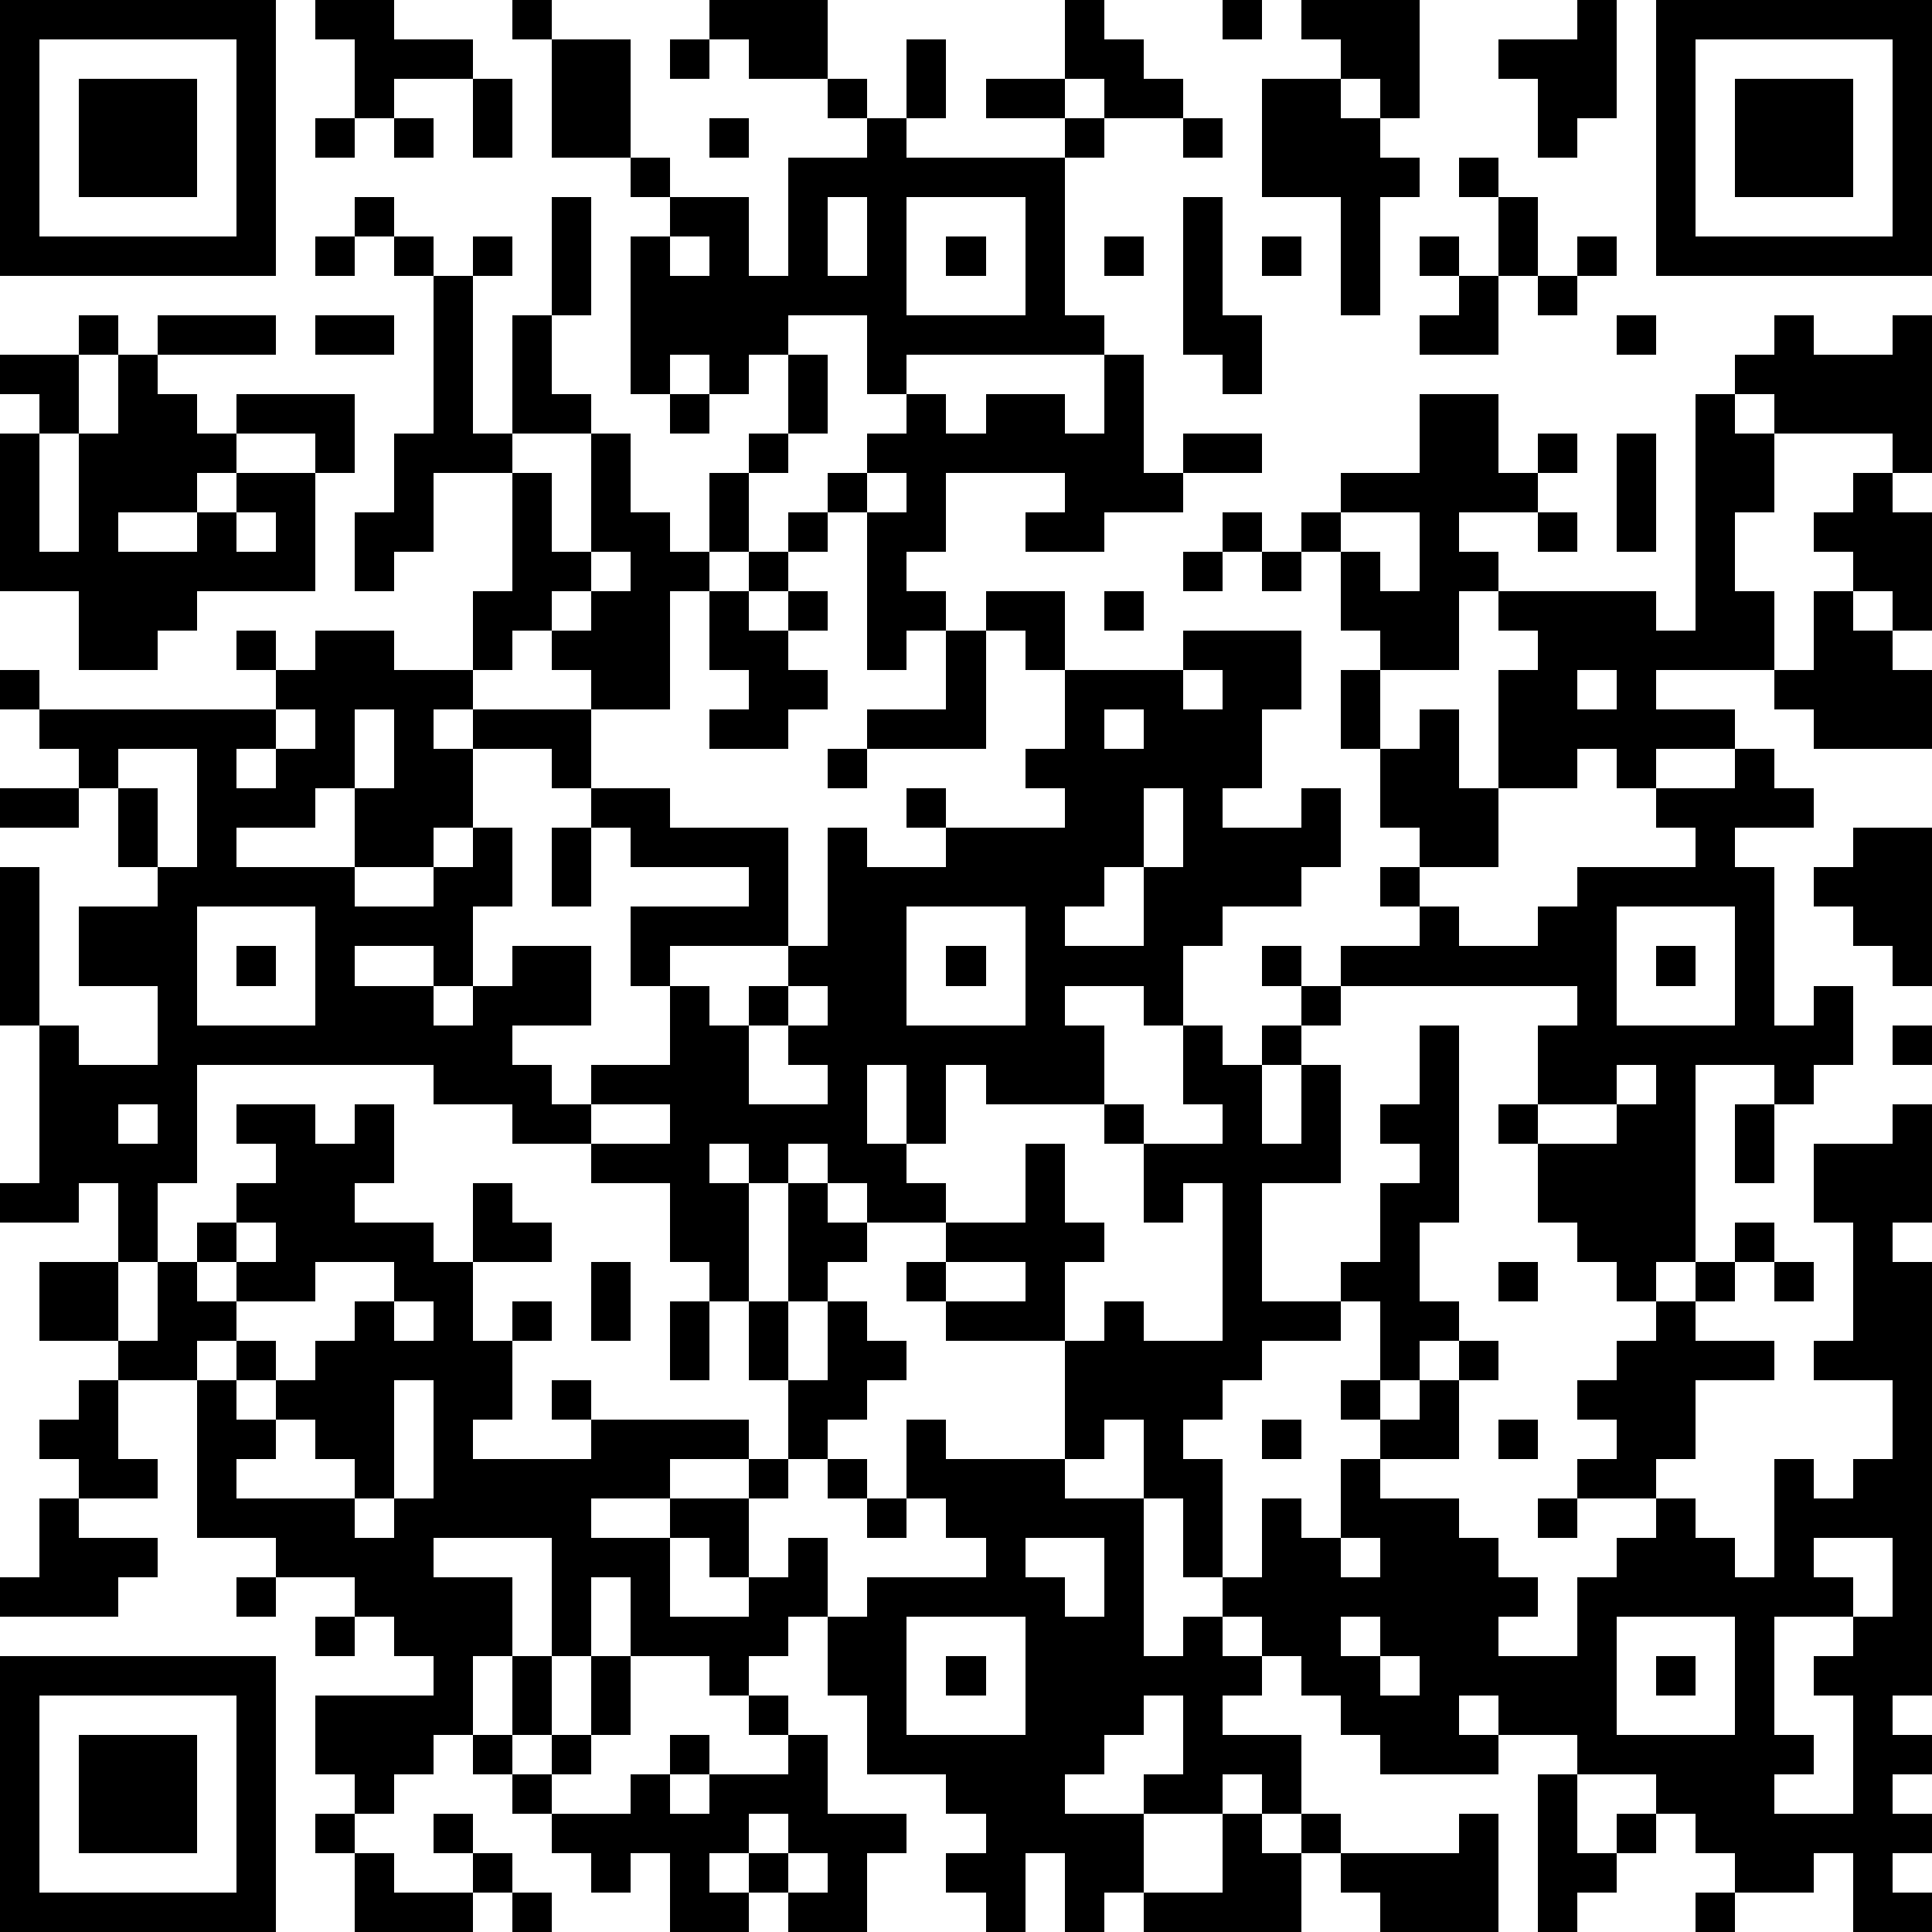 <?xml version="1.0" standalone="yes"?><svg version="1.1" xmlns="http://www.w3.org/2000/svg" xmlns:xlink="http://www.w3.org/1999/xlink" xmlns:ev="http://www.w3.org/2001/xml-events" width="196" height="196" shape-rendering="crispEdges"><path d="M0 0h7v7h-7zM8 0h2v1h2v1h-2v1h-1v-2h-1zM13 0h1v1h-1zM18 0h3v2h-2v-1h-1zM27 0h1v1h1v1h1v1h-2v-1h-1zM31 0h1v1h-1zM33 0h3v3h-1v-1h-1v-1h-1zM40 0h1v3h-1v1h-1v-2h-1v-1h2zM42 0h7v7h-7zM1 1v5h5v-5zM14 1h2v3h-2zM17 1h1v1h-1zM23 1h1v2h-1zM43 1v5h5v-5zM2 2h3v3h-3zM12 2h1v2h-1zM21 2h1v1h-1zM25 2h2v1h-2zM32 2h2v1h1v1h1v1h-1v3h-1v-3h-2zM44 2h3v3h-3zM8 3h1v1h-1zM10 3h1v1h-1zM18 3h1v1h-1zM22 3h1v1h4v-1h1v1h-1v4h1v1h-5v1h-1v-2h-2v1h-1v1h-1v-1h-1v1h-1v-4h1v-1h-1v-1h1v1h2v2h1v-3h2zM30 3h1v1h-1zM37 4h1v1h-1zM9 5h1v1h-1zM14 5h1v3h-1zM21 5v2h1v-2zM23 5v3h3v-3zM30 5h1v3h1v2h-1v-1h-1zM38 5h1v2h-1zM8 6h1v1h-1zM10 6h1v1h-1zM12 6h1v1h-1zM17 6v1h1v-1zM24 6h1v1h-1zM28 6h1v1h-1zM32 6h1v1h-1zM36 6h1v1h-1zM40 6h1v1h-1zM11 7h1v4h1v-3h1v2h1v1h-2v1h-2v2h-1v1h-1v-2h1v-2h1zM37 7h1v2h-2v-1h1zM39 7h1v1h-1zM2 8h1v1h-1zM4 8h3v1h-3zM8 8h2v1h-2zM41 8h1v1h-1zM45 8h1v1h2v-1h1v4h-1v-1h-3v-1h-1v-1h1zM0 9h2v2h-1v-1h-1zM3 9h1v1h1v1h1v-1h3v2h-1v-1h-2v1h-1v1h-2v1h2v-1h1v-1h2v3h-3v1h-1v1h-2v-2h-2v-4h1v3h1v-3h1zM20 9h1v2h-1zM28 9h1v3h1v-1h2v1h-2v1h-2v1h-2v-1h1v-1h-3v2h-1v1h1v1h-1v1h-1v-4h-1v-1h1v-1h1v-1h1v1h1v-1h2v1h1zM17 10h1v1h-1zM36 10h2v2h1v-1h1v1h-1v1h-2v1h1v1h-1v2h-2v-1h-1v-2h-1v-1h1v-1h2zM43 10h1v1h1v2h-1v2h1v2h-3v1h2v1h-2v1h-1v-1h-1v1h-2v-3h1v-1h-1v-1h4v1h1zM15 11h1v2h1v1h1v-2h1v-1h1v1h-1v2h-1v1h-1v3h-2v-1h-1v-1h-1v1h-1v-2h1v-3h1v2h1zM41 11h1v3h-1zM22 12v1h1v-1zM47 12h1v1h1v3h-1v-1h-1v-1h-1v-1h1zM6 13v1h1v-1zM20 13h1v1h-1zM31 13h1v1h-1zM34 13v1h1v1h1v-2zM39 13h1v1h-1zM15 14v1h-1v1h1v-1h1v-1zM19 14h1v1h-1zM30 14h1v1h-1zM32 14h1v1h-1zM18 15h1v1h1v-1h1v1h-1v1h1v1h-1v1h-2v-1h1v-1h-1zM25 15h2v2h-1v-1h-1zM28 15h1v1h-1zM46 15h1v1h1v1h1v2h-3v-1h-1v-1h1zM6 16h1v1h-1zM8 16h2v1h2v1h-1v1h1v-1h3v2h-1v-1h-2v2h-1v1h-2v-2h-1v1h-2v1h3v1h2v-1h1v-1h1v2h-1v2h-1v-1h-2v1h2v1h1v-1h1v-1h2v2h-2v1h1v1h1v-1h2v-2h-1v-2h3v-1h-3v-1h-1v-1h2v1h3v3h-3v1h1v1h1v-1h1v-1h1v-3h1v1h2v-1h-1v-1h1v1h3v-1h-1v-1h1v-2h3v-1h3v2h-1v2h-1v1h2v-1h1v2h-1v1h-2v1h-1v2h-1v-1h-2v1h1v2h-3v-1h-1v2h-1v-2h-1v2h1v1h1v1h-2v-1h-1v-1h-1v1h-1v-1h-1v1h1v3h-1v-1h-1v-2h-2v-1h-2v-1h-2v-1h-6v3h-1v2h-1v-2h-1v1h-2v-1h1v-4h-1v-4h1v4h1v1h2v-2h-2v-2h2v-1h-1v-2h-1v-1h-1v-1h-1v-1h1v1h6v-1h1zM24 16h1v3h-3v-1h2zM30 17v1h1v-1zM34 17h1v2h-1zM40 17v1h1v-1zM7 18v1h-1v1h1v-1h1v-1zM9 18v2h1v-2zM28 18v1h1v-1zM36 18h1v2h1v2h-2v-1h-1v-2h1zM3 19v1h1v2h1v-3zM21 19h1v1h-1zM44 19h1v1h1v1h-2v1h1v4h1v-1h1v2h-1v1h-1v-1h-2v5h-1v1h-1v-1h-1v-1h-1v-2h-1v-1h1v-2h1v-1h-6v-1h2v-1h-1v-1h1v1h1v1h2v-1h1v-1h3v-1h-1v-1h2zM0 20h2v1h-2zM29 20v2h-1v1h-1v1h2v-2h1v-2zM14 21h1v2h-1zM47 21h2v4h-1v-1h-1v-1h-1v-1h1zM5 23v3h3v-3zM23 23v3h3v-3zM41 23v3h3v-3zM6 24h1v1h-1zM24 24h1v1h-1zM32 24h1v1h-1zM42 24h1v1h-1zM20 25v1h-1v2h2v-1h-1v-1h1v-1zM33 25h1v1h-1zM30 26h1v1h1v-1h1v1h-1v2h1v-2h1v3h-2v3h2v-1h1v-2h1v-1h-1v-1h1v-2h1v5h-1v2h1v1h-1v1h-1v-2h-1v1h-2v1h-1v1h-1v1h1v3h-1v-2h-1v-2h-1v1h-1v-3h-3v-1h-1v-1h1v-1h2v-2h1v2h1v1h-1v2h1v-1h1v1h2v-4h-1v1h-1v-2h-1v-1h1v1h2v-1h-1zM48 26h1v1h-1zM41 27v1h-2v1h2v-1h1v-1zM3 28v1h1v-1zM6 28h2v1h1v-1h1v2h-1v1h2v1h1v-2h1v1h1v1h-2v2h1v-1h1v1h-1v2h-1v1h3v-1h-1v-1h1v1h4v1h-2v1h-2v1h2v-1h2v-1h1v-2h-1v-2h1v-3h1v1h1v1h-1v1h-1v2h1v-2h1v1h1v1h-1v1h-1v1h-1v1h-1v2h-1v-1h-1v2h2v-1h1v-1h1v2h-1v1h-1v1h-1v-1h-2v-2h-1v2h-1v-3h-3v1h2v2h-1v2h-1v1h-1v1h-1v-1h-1v-2h3v-1h-1v-1h-1v-1h-2v-1h-2v-4h-2v-1h-2v-2h2v2h1v-2h1v-1h1v-1h1v-1h-1zM15 28v1h2v-1zM44 28h1v2h-1zM48 28h1v3h-1v1h1v11h-1v1h1v1h-1v1h1v1h-1v1h1v1h-2v-2h-1v1h-2v-1h-1v-1h-1v-1h-2v-1h-2v-1h-1v1h1v1h-3v-1h-1v-1h-1v-1h-1v-1h-1v-1h1v-2h1v1h1v-2h1v-1h-1v-1h1v1h1v-1h1v-1h1v1h-1v2h-2v1h2v1h1v1h1v1h-1v1h2v-2h1v-1h1v-1h-2v-1h1v-1h-1v-1h1v-1h1v-1h1v-1h1v-1h1v1h-1v1h-1v1h2v1h-2v2h-1v1h1v1h1v1h1v-3h1v1h1v-1h1v-2h-2v-1h1v-3h-1v-2h2zM6 31v1h-1v1h1v-1h1v-1zM8 32v1h-2v1h-1v1h1v-1h1v1h-1v1h1v-1h1v-1h1v-1h1v-1zM15 32h1v2h-1zM24 32v1h2v-1zM38 32h1v1h-1zM45 32h1v1h-1zM10 33v1h1v-1zM17 33h1v2h-1zM2 35h1v2h1v1h-2v-1h-1v-1h1zM10 35v3h-1v-1h-1v-1h-1v1h-1v1h3v1h1v-1h1v-3zM23 36h1v1h3v1h2v4h1v-1h1v1h1v1h-1v1h2v2h-1v-1h-1v1h-2v-1h1v-2h-1v1h-1v1h-1v1h2v2h-1v1h-1v-2h-1v2h-1v-1h-1v-1h1v-1h-1v-1h-2v-2h-1v-2h1v-1h3v-1h-1v-1h-1zM32 36h1v1h-1zM38 36h1v1h-1zM21 37h1v1h-1zM1 38h1v1h2v1h-1v1h-3v-1h1zM22 38h1v1h-1zM39 38h1v1h-1zM26 39v1h1v1h1v-2zM34 39v1h1v-1zM46 39v1h1v1h-2v3h1v1h-1v1h2v-3h-1v-1h1v-1h1v-2zM6 40h1v1h-1zM8 41h1v1h-1zM23 41v3h3v-3zM34 41v1h1v-1zM41 41v3h3v-3zM0 42h7v7h-7zM13 42h1v2h-1zM15 42h1v2h-1zM24 42h1v1h-1zM35 42v1h1v-1zM42 42h1v1h-1zM1 43v5h5v-5zM19 43h1v1h-1zM2 44h3v3h-3zM12 44h1v1h-1zM14 44h1v1h-1zM17 44h1v1h-1zM20 44h1v2h2v1h-1v2h-2v-1h-1v-1h-1v1h1v1h-2v-2h-1v1h-1v-1h-1v-1h-1v-1h1v1h2v-1h1v1h1v-1h2zM39 45h1v2h1v-1h1v1h-1v1h-1v1h-1zM8 46h1v1h-1zM11 46h1v1h-1zM19 46v1h1v-1zM31 46h1v1h1v-1h1v1h-1v2h-4v-1h2zM37 46h1v3h-3v-1h-1v-1h3zM9 47h1v1h2v-1h1v1h-1v1h-3zM20 47v1h1v-1zM13 48h1v1h-1zM43 48h1v1h-1z" style="fill:#000" transform="translate(0,0) scale(4)"/></svg>